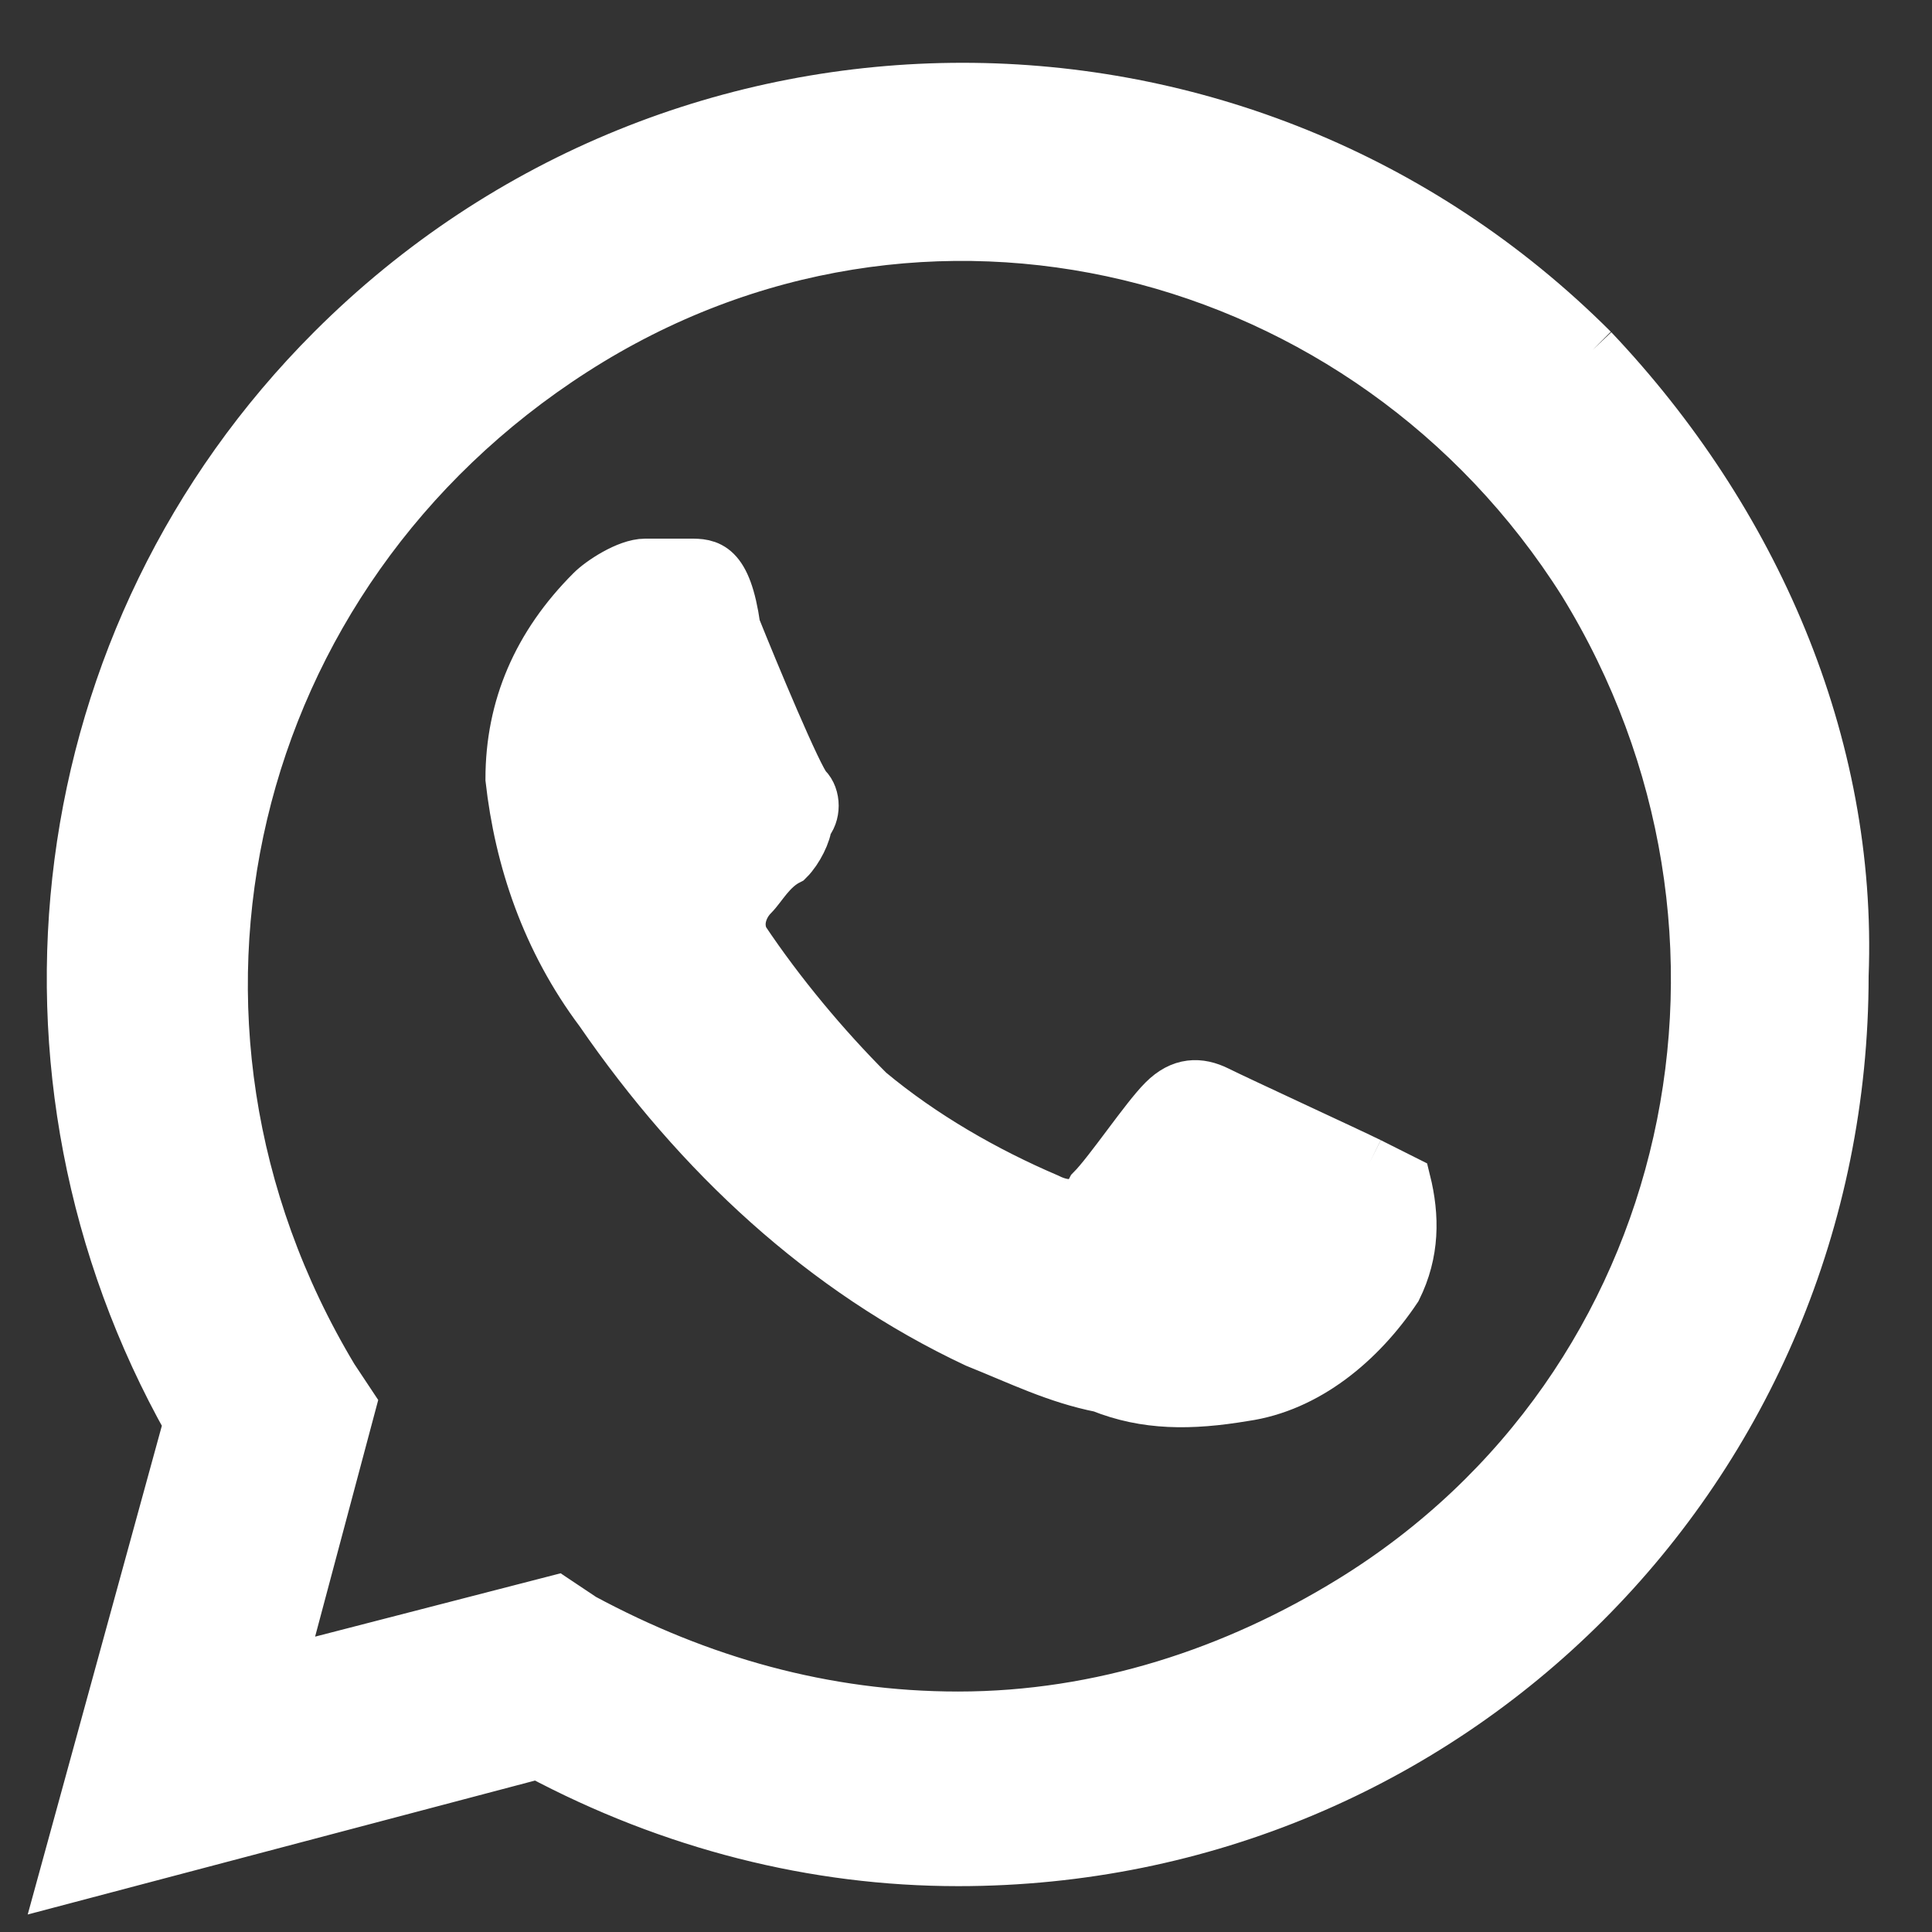 <svg width="15" height="15" viewBox="0 0 15 15" fill="none" xmlns="http://www.w3.org/2000/svg">
<rect x="0" y="0" width="15" height="15" fill="#333333" stroke="none"/>
<path d="M10.631 9.031C10.492 8.962 9.59 8.546 9.451 8.476C9.312 8.407 9.173 8.407 9.035 8.546C8.896 8.684 8.618 9.101 8.48 9.24C8.41 9.378 8.271 9.378 8.133 9.309C7.647 9.101 7.161 8.823 6.745 8.476C6.398 8.129 6.051 7.713 5.773 7.297C5.704 7.158 5.773 7.019 5.843 6.95C5.912 6.88 5.982 6.742 6.12 6.672C6.19 6.603 6.259 6.464 6.259 6.395C6.329 6.325 6.329 6.186 6.259 6.117C6.19 6.048 5.843 5.215 5.704 4.868C5.635 4.382 5.496 4.382 5.357 4.382H5.01C4.871 4.382 4.663 4.521 4.594 4.591C4.178 5.007 3.969 5.493 3.969 6.048C4.039 6.672 4.247 7.297 4.663 7.852C5.427 8.962 6.398 9.864 7.578 10.419C7.924 10.558 8.202 10.697 8.549 10.766C8.896 10.905 9.243 10.905 9.659 10.835C10.145 10.766 10.561 10.419 10.839 10.003C10.977 9.725 10.977 9.448 10.908 9.17L10.631 9.031ZM12.365 2.717C9.659 0.011 5.288 0.011 2.582 2.717C0.361 4.937 -0.055 8.337 1.471 11.044L0.5 14.582L4.178 13.611C5.218 14.166 6.329 14.444 7.439 14.444C11.255 14.444 14.308 11.39 14.308 7.574C14.377 5.77 13.614 4.035 12.365 2.717ZM10.492 12.431C9.59 12.986 8.549 13.333 7.439 13.333C6.398 13.333 5.427 13.056 4.524 12.57L4.316 12.431L2.165 12.986L2.72 10.905L2.582 10.697C0.916 7.921 1.749 4.452 4.455 2.717C7.161 0.982 10.631 1.884 12.296 4.521C13.961 7.227 13.198 10.766 10.492 12.431Z" fill="white"/>
<path d="M10.631 9.031C10.492 8.962 9.59 8.546 9.451 8.476C9.312 8.407 9.173 8.407 9.035 8.546C8.896 8.684 8.618 9.101 8.48 9.24C8.41 9.378 8.271 9.378 8.133 9.309C7.647 9.101 7.161 8.823 6.745 8.476C6.398 8.129 6.051 7.713 5.773 7.297C5.704 7.158 5.773 7.019 5.843 6.95C5.912 6.88 5.982 6.742 6.12 6.672C6.19 6.603 6.259 6.464 6.259 6.395C6.329 6.325 6.329 6.186 6.259 6.117C6.19 6.048 5.843 5.215 5.704 4.868C5.635 4.382 5.496 4.382 5.357 4.382H5.01C4.871 4.382 4.663 4.521 4.594 4.591C4.178 5.007 3.969 5.493 3.969 6.048C4.039 6.672 4.247 7.297 4.663 7.852C5.427 8.962 6.398 9.864 7.578 10.419C7.924 10.558 8.202 10.697 8.549 10.766C8.896 10.905 9.243 10.905 9.659 10.835C10.145 10.766 10.561 10.419 10.839 10.003C10.977 9.725 10.977 9.448 10.908 9.17L10.631 9.031M12.365 2.717C9.659 0.011 5.288 0.011 2.582 2.717C0.361 4.937 -0.055 8.337 1.471 11.044L0.5 14.582L4.178 13.611C5.218 14.166 6.329 14.444 7.439 14.444C11.255 14.444 14.308 11.39 14.308 7.574C14.377 5.77 13.614 4.035 12.365 2.717M10.492 12.431C9.59 12.986 8.549 13.333 7.439 13.333C6.398 13.333 5.427 13.056 4.524 12.57L4.316 12.431L2.165 12.986L2.72 10.905L2.582 10.697C0.916 7.921 1.749 4.452 4.455 2.717C7.161 0.982 10.631 1.884 12.296 4.521C13.961 7.227 13.198 10.766 10.492 12.431Z" stroke="white" stroke-width="0.4"/>
</svg>
